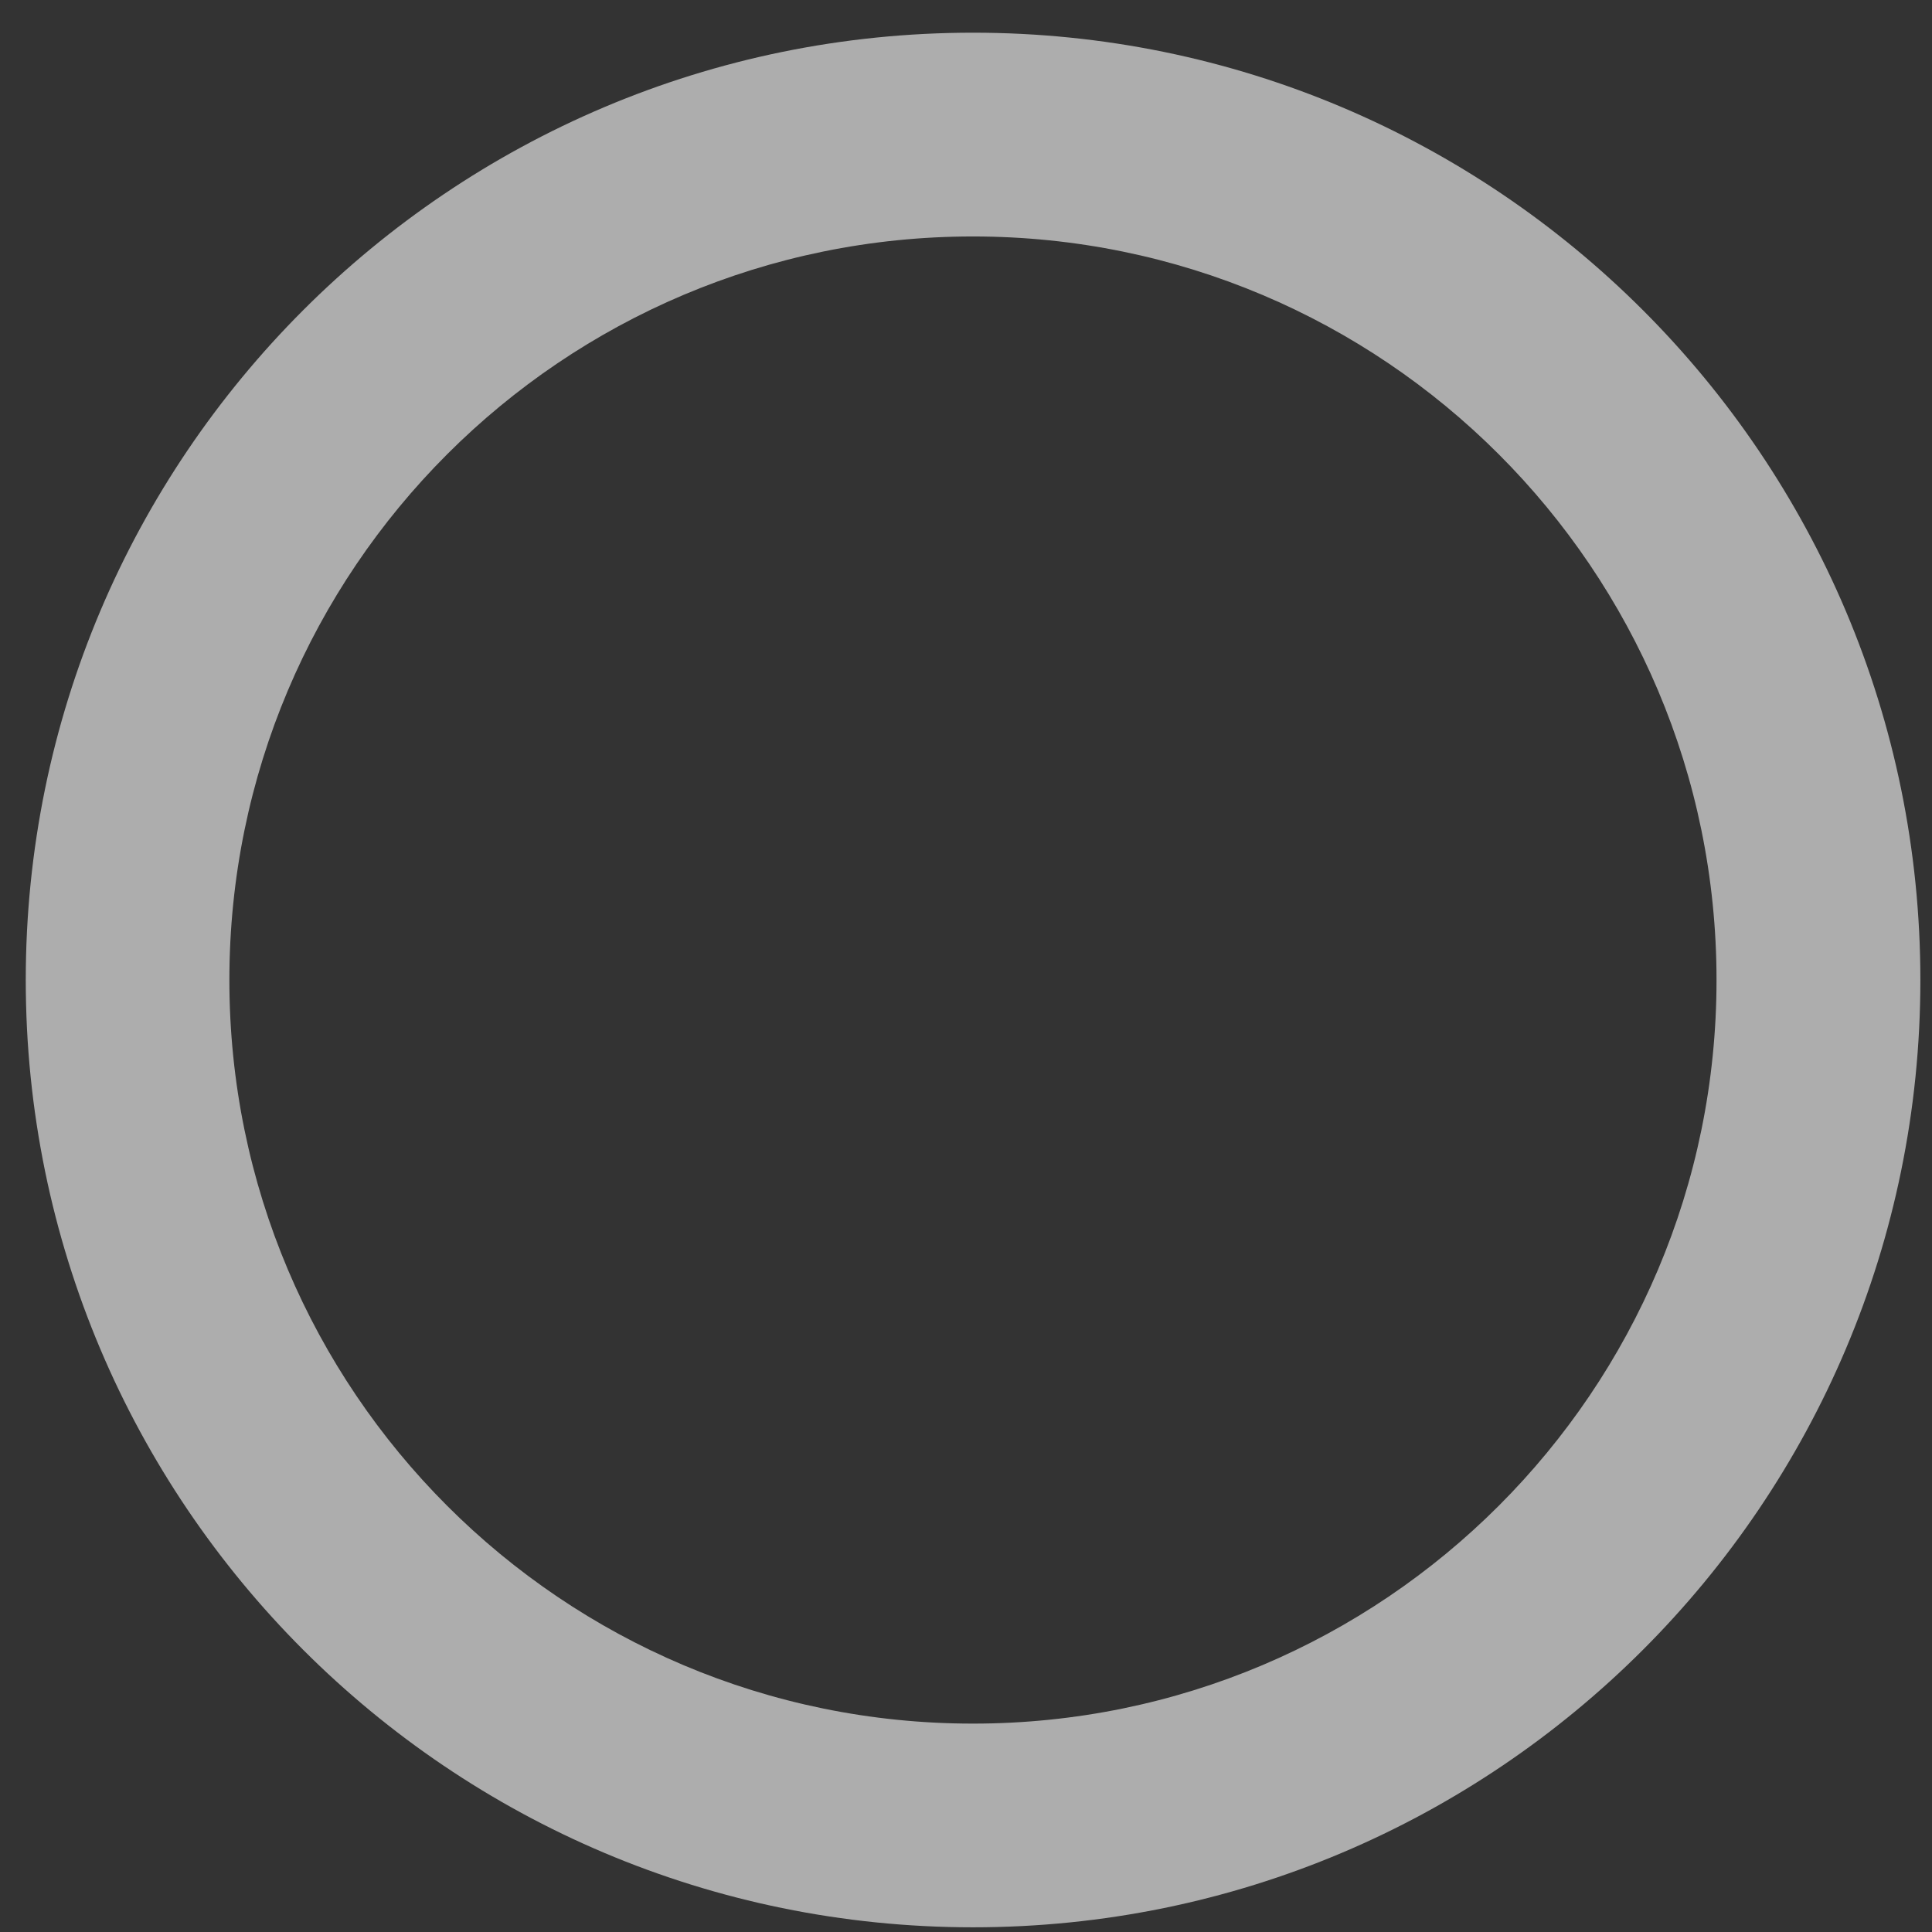 <svg width="51" height="51" viewBox="0 0 51 51" fill="none" xmlns="http://www.w3.org/2000/svg">
<rect x="0" y="0" width="51" height="51" fill="#333333" stroke="none"/>
<path opacity="0.6" fill-rule="evenodd" clip-rule="evenodd" d="M25.686 50.876C39.497 50.876 50.693 39.681 50.693 25.87C50.693 12.059 39.497 0.863 25.686 0.863C11.876 0.863 0.68 12.059 0.68 25.87C0.68 39.681 11.876 50.876 25.686 50.876ZM25.683 45.499C36.524 45.499 45.312 36.711 45.312 25.87C45.312 15.03 36.524 6.242 25.683 6.242C14.843 6.242 6.055 15.03 6.055 25.87C6.055 36.711 14.843 45.499 25.683 45.499Z" fill="white"/>
</svg>
